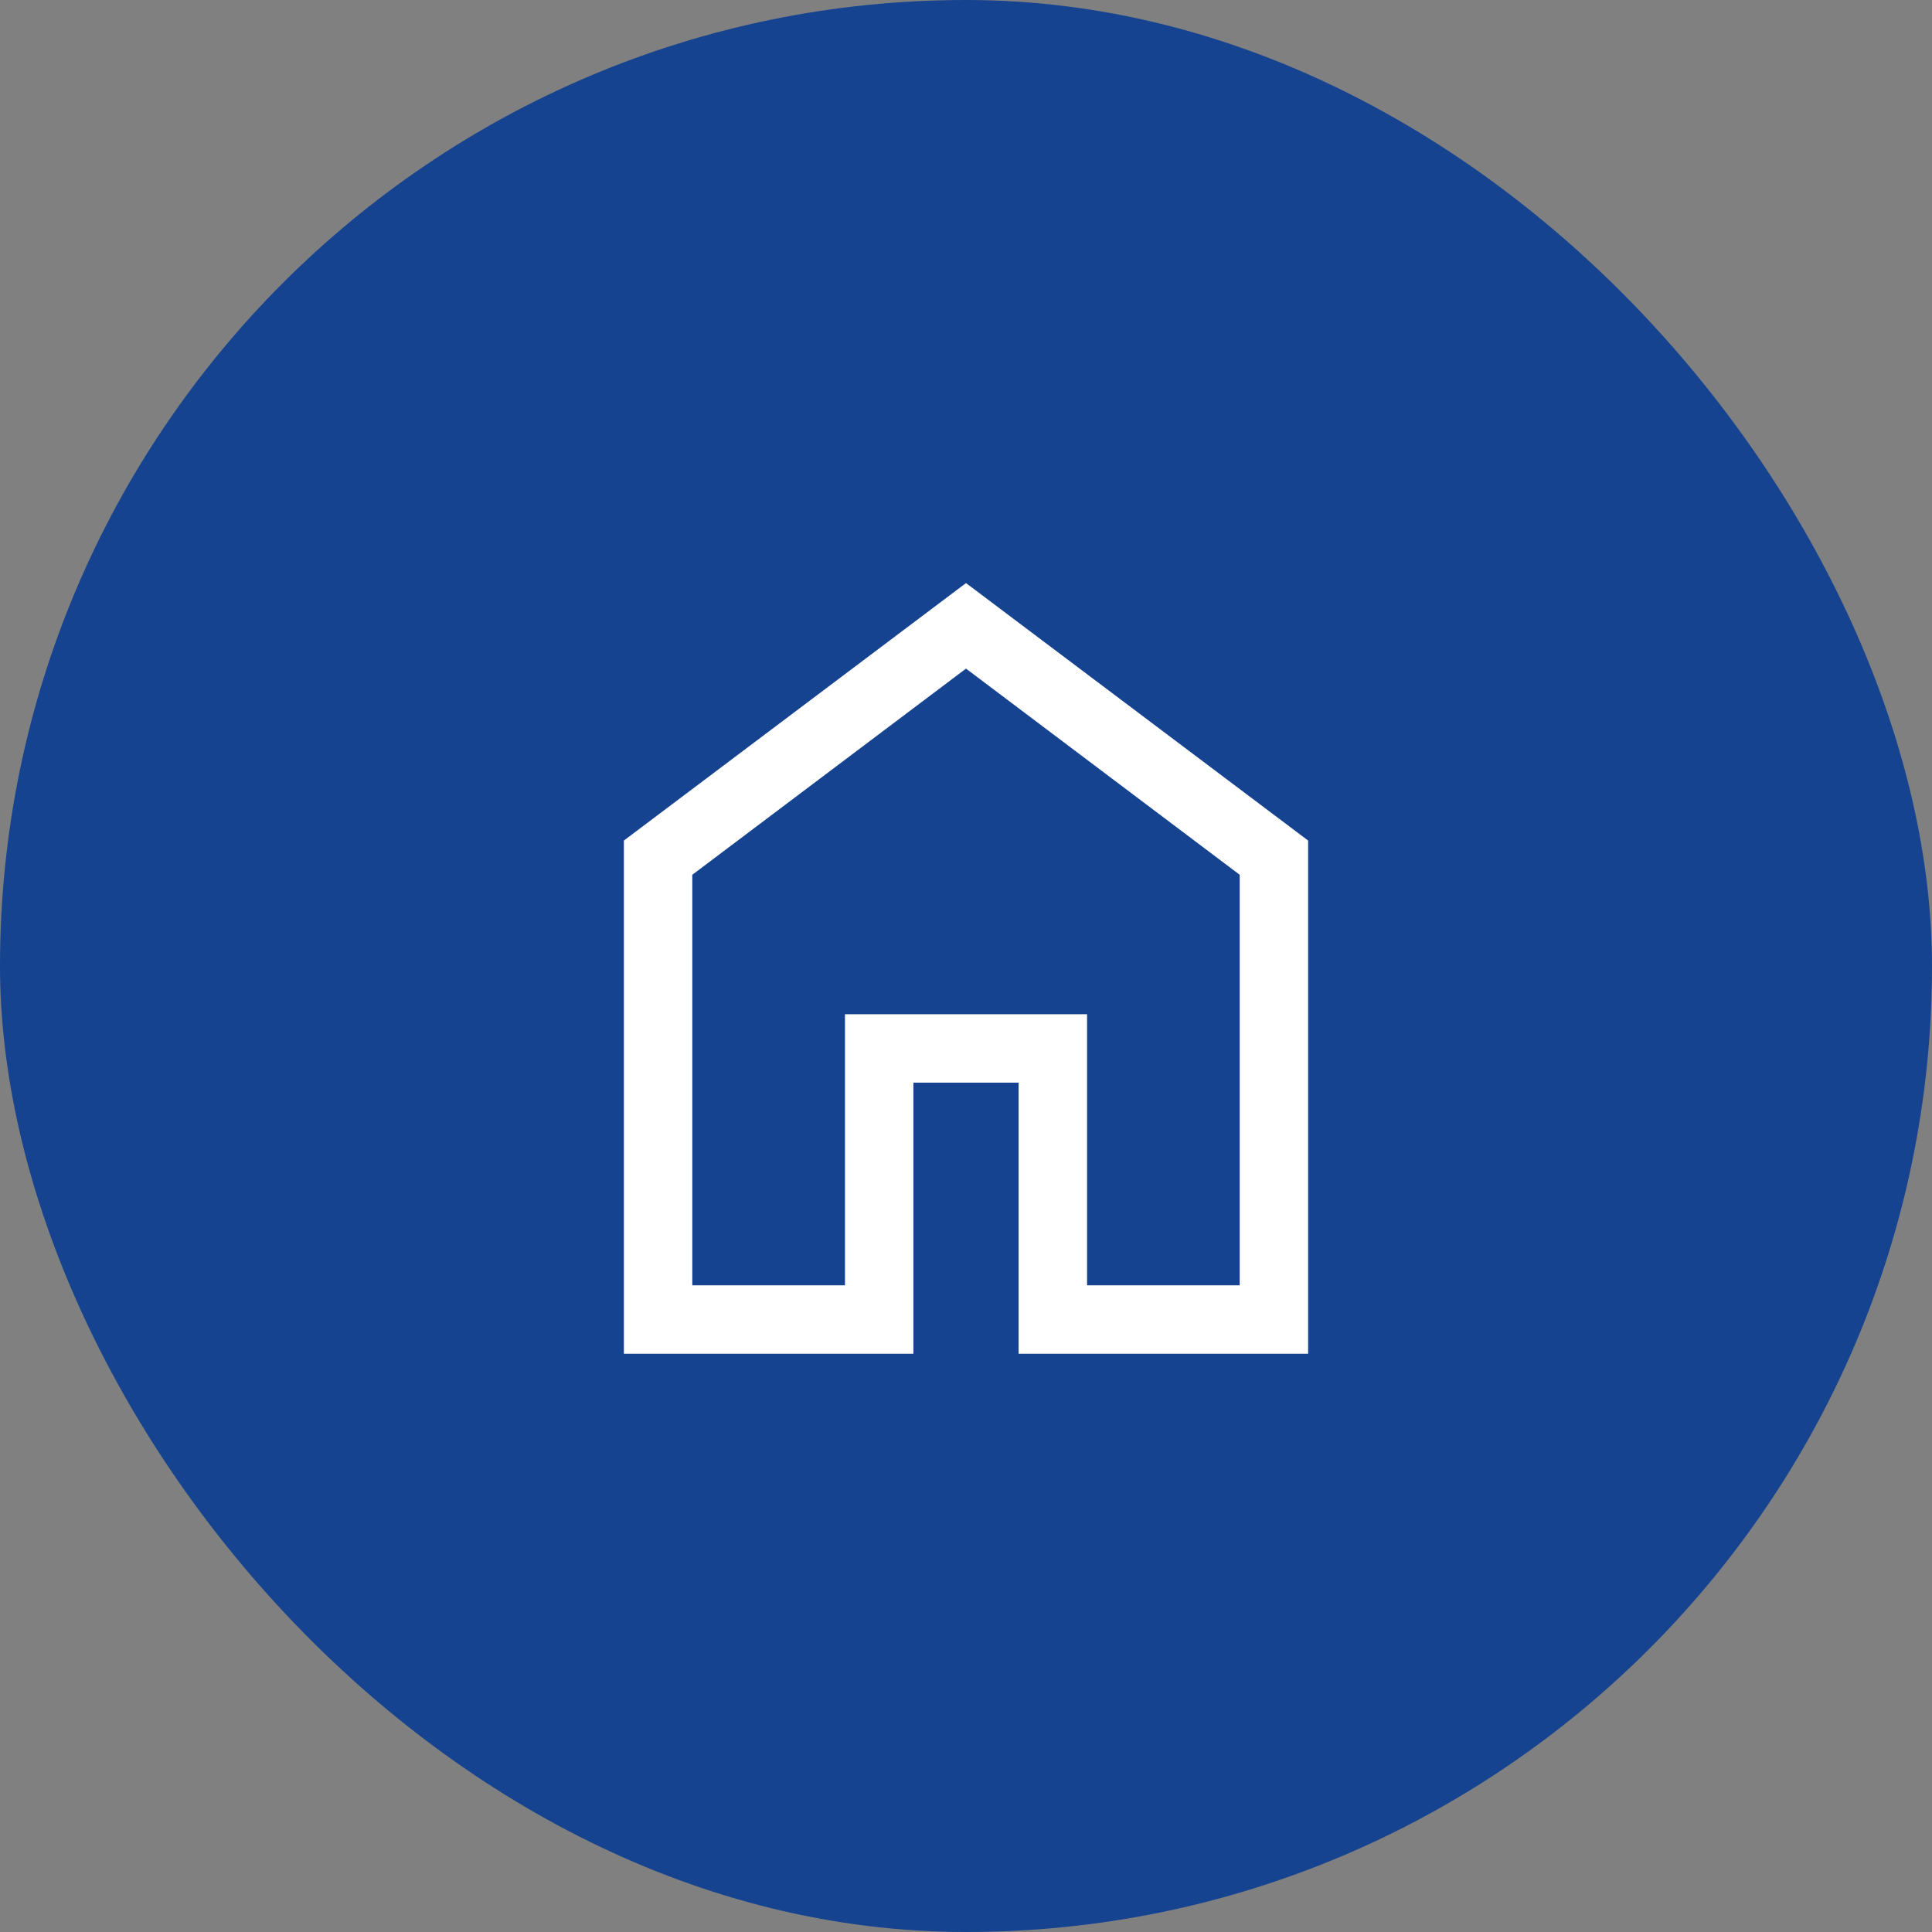<svg width="60" height="60" viewBox="0 0 60 60" fill="none" xmlns="http://www.w3.org/2000/svg">
<rect x="0" y="0" width="60" height="60" fill="#808080" stroke="none"/>
<rect width="60" height="60" rx="30" fill="#154390"/>
<mask id="mask0_12355_8894" style="mask-type:alpha" maskUnits="userSpaceOnUse" x="13" y="13" width="34" height="34">
<rect x="13" y="13" width="34" height="34" fill="#D9D9D9"/>
</mask>
<g mask="url(#mask0_12355_8894)">
<path d="M21.5 39.917H26.241V31.498H33.76V39.917H38.5V27.167L30 20.764L21.5 27.167V39.917ZM19.375 42.042V26.104L30 18.108L40.625 26.104V42.042H31.634V33.623H28.366V42.042H19.375Z" fill="white"/>
</g>
</svg>
